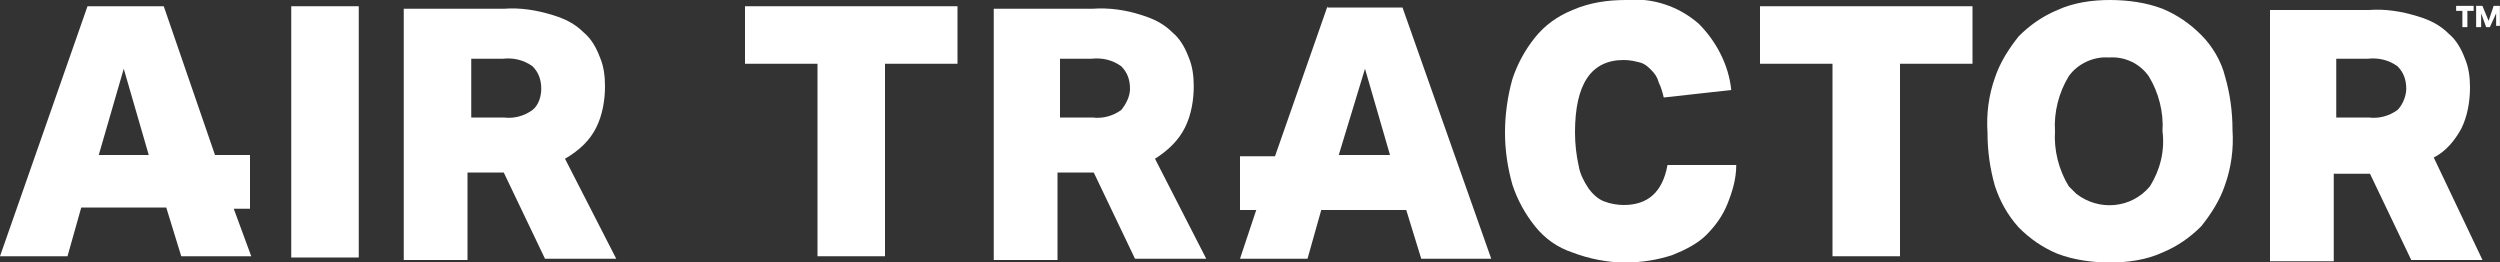 <?xml version="1.0" encoding="UTF-8"?>
<!-- Generator: Adobe Illustrator 25.2.1, SVG Export Plug-In . SVG Version: 6.00 Build 0)  -->
<svg xmlns="http://www.w3.org/2000/svg" xmlns:xlink="http://www.w3.org/1999/xlink" version="1.1" id="Layer_1" x="0px" y="0px" viewBox="0 0 200 21" style="enable-background:new 0 0 200 21;" xml:space="preserve">
<rect x="0" y="0" width="200" height="21" fill="#333333" stroke="none"/>
<style type="text/css">
	.st0{fill:#FFFFFF;}
</style>
<g transform="translate(-40 -40)">
	<g transform="translate(40 40)">
		<path class="st0" d="M94.8,10.2c0.5-1,0.7-2.2,0.7-3.3c0-0.8-0.1-1.6-0.4-2.3c-0.3-0.8-0.7-1.5-1.3-2c-0.7-0.7-1.5-1.1-2.5-1.4    c-1.2-0.4-2.6-0.6-3.9-0.5h-7.9v20.1h5.1v-7h2.9l3.3,6.9h5.7l-4.1-8C93.5,12,94.3,11.2,94.8,10.2z M89.7,8.8    c-0.7,0.5-1.5,0.7-2.3,0.6h-2.6V4.7h2.5c0.9-0.1,1.7,0.1,2.4,0.6c0.5,0.5,0.7,1.1,0.7,1.8C90.4,7.7,90.1,8.3,89.7,8.8z"></path>
		<path class="st0" d="M47.7,10.2c0.5-1,0.7-2.2,0.7-3.3c0-0.8-0.1-1.6-0.4-2.3c-0.3-0.8-0.7-1.5-1.3-2c-0.7-0.7-1.5-1.1-2.5-1.4    c-1.3-0.4-2.6-0.6-3.9-0.5h-8v20.1h5.1v-7h2.9l3.3,6.9h5.7l-4.1-8C46.4,12,47.2,11.2,47.7,10.2z M42.6,8.8    c-0.7,0.5-1.5,0.7-2.3,0.6h-2.6V4.7h2.5c0.9-0.1,1.7,0.1,2.4,0.6c0.5,0.5,0.7,1.1,0.7,1.8C43.3,7.7,43.1,8.4,42.6,8.8z"></path>
		<path class="st0" d="M13.1,0.5H7l-7,20h5.4l1.1-3.9h6.8l1.2,3.9h5.6l-1.4-3.8h1.3v-4.3h-2.8L13.1,0.5z M8.1,12.4H7.9l2-6.9l2,6.9    H8.1z"></path>
		<rect x="23.3" y="0.5" class="st0" width="5.4" height="20.1"></rect>
		<path class="st0" d="M59.6,5.1h5.8v15.4h5.4V5.1h5.8V0.5h-17V5.1z"></path>
		<path class="st0" d="M106.2,0.5L102,12.5h-2.8v4.3h1.3l-1.3,3.9h5.4l1.1-3.9h6.8l1.2,3.9h5.6l-7.1-20.1H106.2z M107.1,12.4    l2.1-6.9l2,6.9H107.1z"></path>
		<path class="st0" d="M129.9,16.4c-0.5,0-1.1-0.1-1.6-0.3c-0.5-0.2-0.9-0.6-1.2-1c-0.4-0.6-0.7-1.2-0.8-1.8    c-0.2-0.9-0.3-1.8-0.3-2.7c0-3.9,1.3-5.8,3.9-5.8c0.5,0,0.9,0.1,1.3,0.2c0.4,0.1,0.7,0.4,0.9,0.6c0.3,0.3,0.5,0.6,0.6,1    c0.2,0.4,0.3,0.8,0.4,1.2l5.4-0.6c-0.2-2-1.2-3.9-2.6-5.3c-1.6-1.4-3.7-2.1-5.8-1.9c-1.5,0-2.9,0.2-4.3,0.8    c-1.2,0.5-2.2,1.2-3,2.2c-0.8,1-1.4,2.1-1.8,3.3c-0.4,1.4-0.6,2.9-0.6,4.3c0,1.4,0.2,2.8,0.6,4.2c0.4,1.2,1,2.3,1.8,3.3    c0.8,1,1.8,1.7,3,2.1c1.3,0.5,2.8,0.8,4.2,0.8c1.3,0,2.6-0.2,3.8-0.6c1-0.4,2-0.9,2.7-1.6c0.7-0.7,1.3-1.5,1.7-2.5    c0.4-1,0.7-2,0.7-3.1h-5.5C133,15.4,131.8,16.4,129.9,16.4z"></path>
		<path class="st0" d="M140.9,5.1h5.7v15.4h5.4V5.1h5.8V0.5h-17V5.1z"></path>
		<path class="st0" d="M176.1,2.8c-0.9-0.9-1.9-1.6-3.1-2.1c-1.3-0.5-2.8-0.7-4.2-0.7c-1.4,0-2.9,0.2-4.2,0.8    c-1.2,0.5-2.2,1.2-3.1,2.1c-0.8,1-1.5,2.1-1.9,3.3c-0.5,1.4-0.7,2.9-0.6,4.4c0,1.5,0.2,2.9,0.6,4.3c0.4,1.2,1,2.3,1.9,3.3    c0.9,0.9,1.9,1.6,3.1,2.1c1.3,0.5,2.8,0.7,4.2,0.7c1.4,0,2.9-0.2,4.2-0.8c1.2-0.5,2.2-1.2,3.1-2.1c0.8-1,1.5-2.1,1.9-3.3    c0.5-1.4,0.7-2.9,0.6-4.4c0-1.5-0.2-2.9-0.6-4.3C177.7,4.9,177,3.7,176.1,2.8z M172,14.9c-1.5,1.8-4.1,2-5.9,0.6    c-0.2-0.2-0.4-0.4-0.6-0.6c-0.8-1.3-1.2-2.9-1.1-4.4c-0.1-1.5,0.3-3.1,1.1-4.4c0.7-1,2-1.6,3.2-1.5c1.3-0.1,2.5,0.5,3.2,1.5    c0.8,1.3,1.2,2.9,1.1,4.4C173.2,12.1,172.8,13.6,172,14.9z"></path>
		<path class="st0" d="M194.7,12.6c1-0.5,1.7-1.4,2.2-2.3c0.5-1,0.7-2.2,0.7-3.3c0-0.8-0.1-1.6-0.4-2.3c-0.3-0.8-0.7-1.5-1.3-2    c-0.7-0.7-1.5-1.1-2.5-1.4c-1.3-0.4-2.6-0.6-3.9-0.5h-7.9v20.1h5.1v-7h2.9l3.3,6.9h5.7L194.7,12.6z M191.8,8.8    c-0.7,0.5-1.5,0.7-2.3,0.6h-2.6V4.7h2.5c0.9-0.1,1.7,0.1,2.4,0.6c0.5,0.5,0.7,1.1,0.7,1.8C192.5,7.7,192.2,8.4,191.8,8.8    L191.8,8.8z"></path>
		<g transform="translate(196.491 0.468)">
			<path class="st0" d="M0.5,0.4H0V0h1.4v0.4H0.9v1.3H0.5L0.5,0.4L0.5,0.4z M1.6,0h0.5l0.5,1.2L3,0h0.5v1.6H3.2v-1L2.7,1.7H2.4     L2,0.6v1.1H1.6L1.6,0L1.6,0z"></path>
		</g>
	</g>
</g>
</svg>
